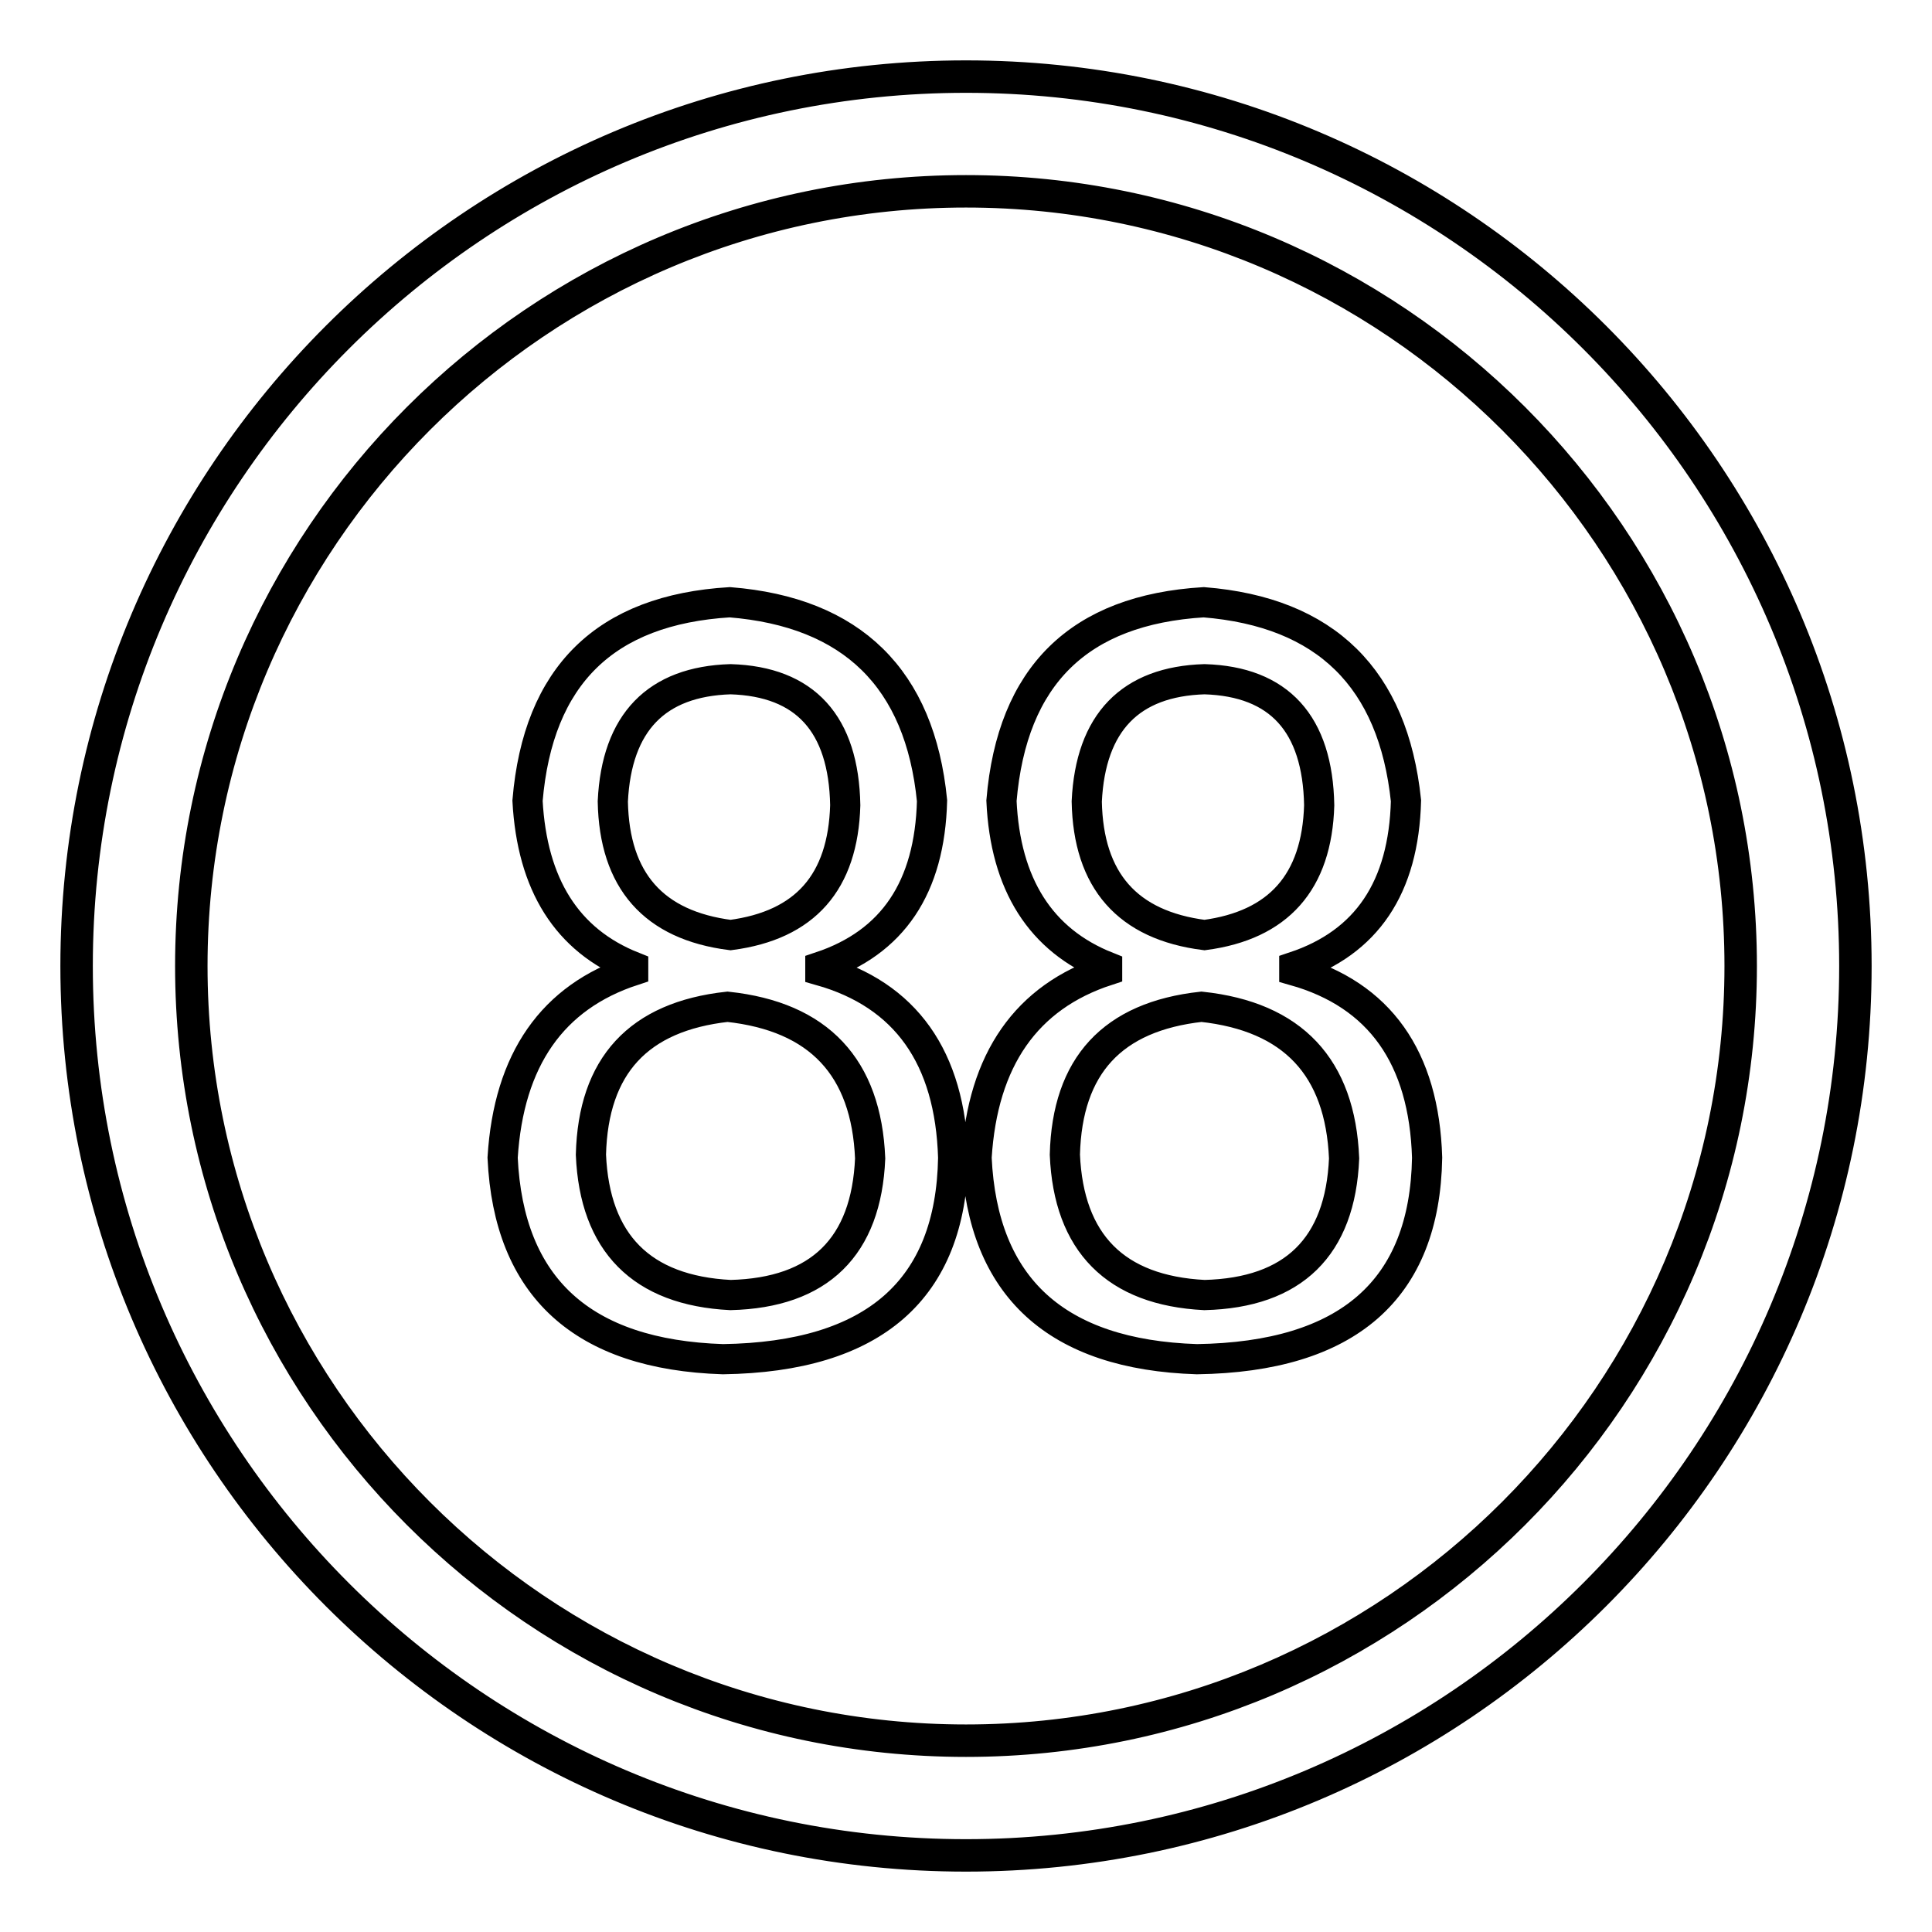 <?xml version="1.0" encoding="utf-8"?>
<!-- Svg Vector Icons : http://www.onlinewebfonts.com/icon -->
<!DOCTYPE svg PUBLIC "-//W3C//DTD SVG 1.1//EN" "http://www.w3.org/Graphics/SVG/1.1/DTD/svg11.dtd">
<svg version="1.1" xmlns="http://www.w3.org/2000/svg" xmlns:xlink="http://www.w3.org/1999/xlink" x="0px" y="0px" viewBox="0 0 256 256" enable-background="new 0 0 256 256" xml:space="preserve">
<g> <path stroke-width="4" fill-opacity="0" stroke="#000000"  d="M128,10C62.9,10,10,62.9,10,128c0,65.1,52.9,118,118,118c65.1,0,118-52.9,118-118C246,62.9,193.1,10,128,10 z M128,230.8c-56.7,0-102.8-46.1-102.8-102.8S71.3,25.2,128,25.2c56.7,0,102.8,46.1,102.8,102.8S184.7,230.8,128,230.8z  M108.7,128.6v-0.5c9.6-3.2,14.5-10.5,14.8-22c-1.6-16.2-10.6-25-26.8-26.3c-16.5,1-25.4,9.7-26.8,26.3c0.6,11.1,5.2,18.5,14,22 v0.5c-10.7,3.5-16.5,11.8-17.3,24.8c0.8,17.2,10.6,26.1,29.2,26.7c20-0.3,30.2-9.2,30.5-26.7C125.9,140.1,120,131.8,108.7,128.6z  M81.2,106.2c0.5-10.5,5.8-15.9,15.6-16.2c9.9,0.3,15,5.9,15.2,16.7c-0.3,10.2-5.3,15.9-15.2,17.2 C86.6,122.6,81.4,116.7,81.2,106.2z M96.8,171.6c-11.8-0.6-18-6.9-18.5-18.6c0.3-11.8,6.3-18.3,18.1-19.6 c12.1,1.3,18.4,8,18.9,20.1C114.8,165.2,108.6,171.3,96.8,171.6z M171.5,128.6v-0.5c9.6-3.2,14.5-10.5,14.8-22 c-1.7-16.2-10.6-25-26.8-26.3c-16.5,1-25.4,9.7-26.8,26.3c0.5,11.1,5.2,18.5,14,22v0.5c-10.7,3.5-16.5,11.8-17.3,24.8 c0.8,17.2,10.6,26.1,29.2,26.7c20-0.3,30.2-9.2,30.5-26.7C188.7,140.1,182.8,131.8,171.5,128.6z M144,106.2 c0.5-10.5,5.8-15.9,15.6-16.2c9.9,0.3,15,5.9,15.2,16.7c-0.3,10.2-5.4,15.9-15.2,17.2C149.4,122.6,144.2,116.7,144,106.2z  M159.6,171.6c-11.8-0.6-18-6.9-18.5-18.6c0.3-11.8,6.3-18.3,18.1-19.6c12.1,1.3,18.4,8,18.9,20.1 C177.6,165.2,171.4,171.3,159.6,171.6z M128,10.3C63.1,10.3,10.3,63.1,10.3,128c0,64.9,52.8,117.7,117.7,117.7 c64.9,0,117.7-52.8,117.7-117.7C245.7,63.1,192.9,10.3,128,10.3z M128,230.5c-56.5,0-102.5-46-102.5-102.5 c0-56.5,46-102.5,102.5-102.5c56.5,0,102.5,46,102.5,102.5C230.5,184.5,184.5,230.5,128,230.5z"/></g>
</svg>